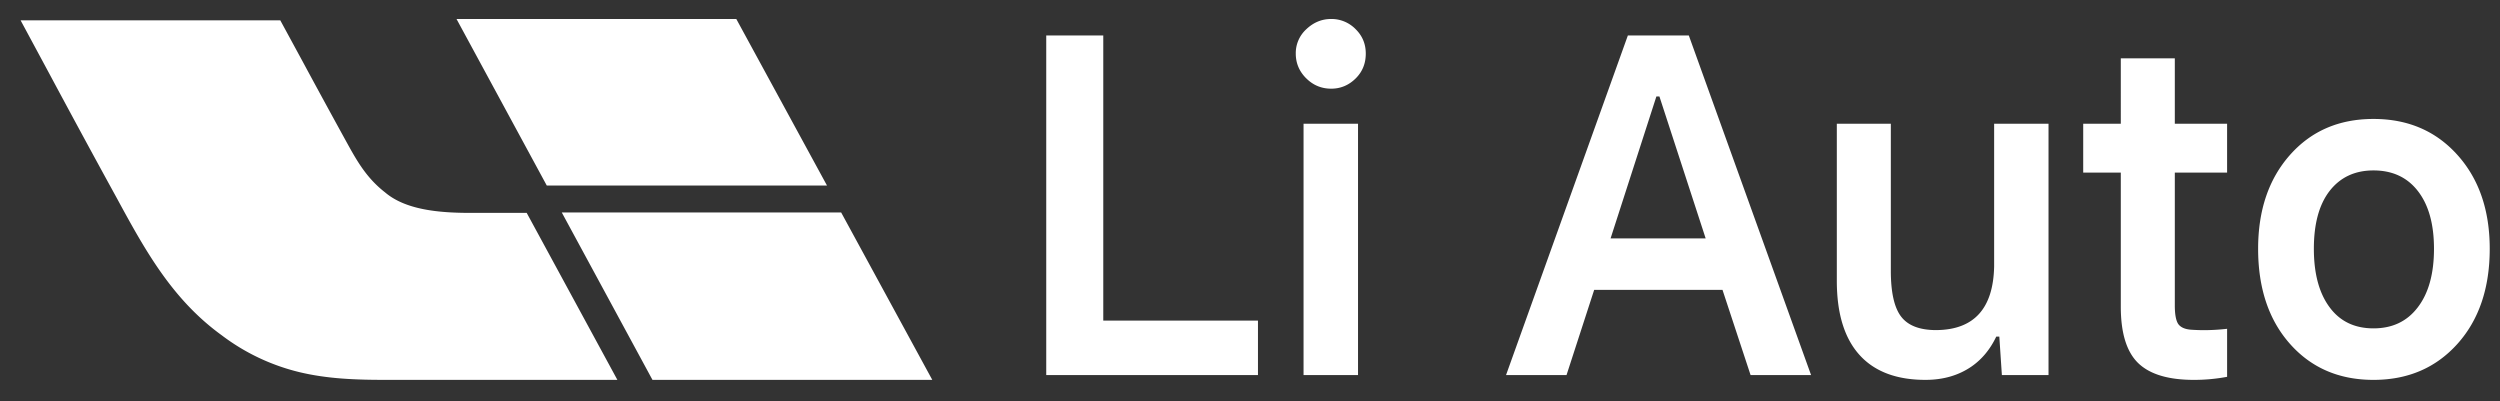 <svg viewBox="0 0 81 13" fill="none" height="13" width="81" xmlns="http://www.w3.org/2000/svg">
  <rect x="0" y="0" width="81" height="13" fill="#333333" stroke="none"/>
  <g clip-path="url(#a)">
    <path clip-rule="evenodd" d="M26.795 6.012 23.856.615h-9.065l2.925 5.397h9.08Zm-14.332.21c.665.577 1.747.676 2.786.676h1.816l2.938 5.41h-7.485c-.956 0-1.899-.028-2.827-.253a6.813 6.813 0 0 1-2.51-1.194C5.589 9.707 4.715 8.133 3.8 6.447a448.84 448.84 0 0 1-2.226-4.105L.667.658h8.414l.716 1.318a334.046 334.046 0 0 0 1.488 2.73c.318.575.623 1.081 1.178 1.517Zm8.677 6.086-2.939-5.425h9.052l2.953 5.425H21.14Zm21.18-9.772c.223.224.494.337.811.337.308 0 .574-.113.798-.337.215-.215.322-.481.322-.8 0-.308-.107-.57-.322-.784a1.09 1.09 0 0 0-.798-.337c-.308 0-.578.113-.812.337a1.047 1.047 0 0 0-.336.785c0 .308.112.575.336.799Zm-.085 1.472v8.145H44V4.008h-1.764Zm-1.477 8.145v-1.766h-5.012V1.148h-1.848v11.005h6.86Zm17.921 0h-1.96l-.91-2.761h-4.158l-.896 2.761h-1.96l3.948-11.005h1.974l3.962 11.005Zm-5.012-9.028-1.484 4.598h3.08l-1.498-4.598h-.098Zm12.705 9.028V4.008H64.61v4.627c-.029 1.364-.654 2.051-1.877 2.06-.532 0-.91-.144-1.134-.434-.224-.29-.336-.785-.336-1.486V4.008h-1.75v5.09c0 1.074.252 1.882.756 2.425.486.523 1.19.785 2.114.785.58 0 1.078-.145 1.498-.435.336-.234.602-.556.798-.967h.099l.083 1.247h1.512Zm5.786-1.5v1.556a5.781 5.781 0 0 1-1.078.099c-.83 0-1.432-.183-1.806-.547-.373-.365-.56-.972-.56-1.823V5.592h-1.218V4.008h1.218V1.891h1.75v2.117h1.694v1.584h-1.694v4.304c0 .29.037.491.112.603.075.103.206.164.393.182.373.028.77.02 1.19-.028Zm2.027.477c.69.785 1.596 1.178 2.716 1.178s2.03-.393 2.73-1.178c.69-.776 1.036-1.8 1.036-3.07 0-1.243-.345-2.253-1.036-3.028-.7-.786-1.61-1.178-2.73-1.178-1.12 0-2.025.392-2.716 1.178-.681.775-1.022 1.785-1.022 3.028 0 1.27.34 2.294 1.022 3.07Zm4.144-1.164c-.345.449-.821.673-1.428.673-.606 0-1.078-.224-1.414-.673-.345-.458-.518-1.093-.518-1.906 0-.804.168-1.426.504-1.865.345-.448.822-.673 1.428-.673.616 0 1.097.225 1.442.673.346.449.518 1.07.518 1.865 0 .813-.177 1.448-.532 1.906Z" fill-rule="evenodd" fill="#fff"></path>
  </g>
  <defs>
    <clipPath id="a">
      <path d="M.667 0h80v12.308h-80z" fill="#fff"></path>
    </clipPath>
  </defs>
</svg>
